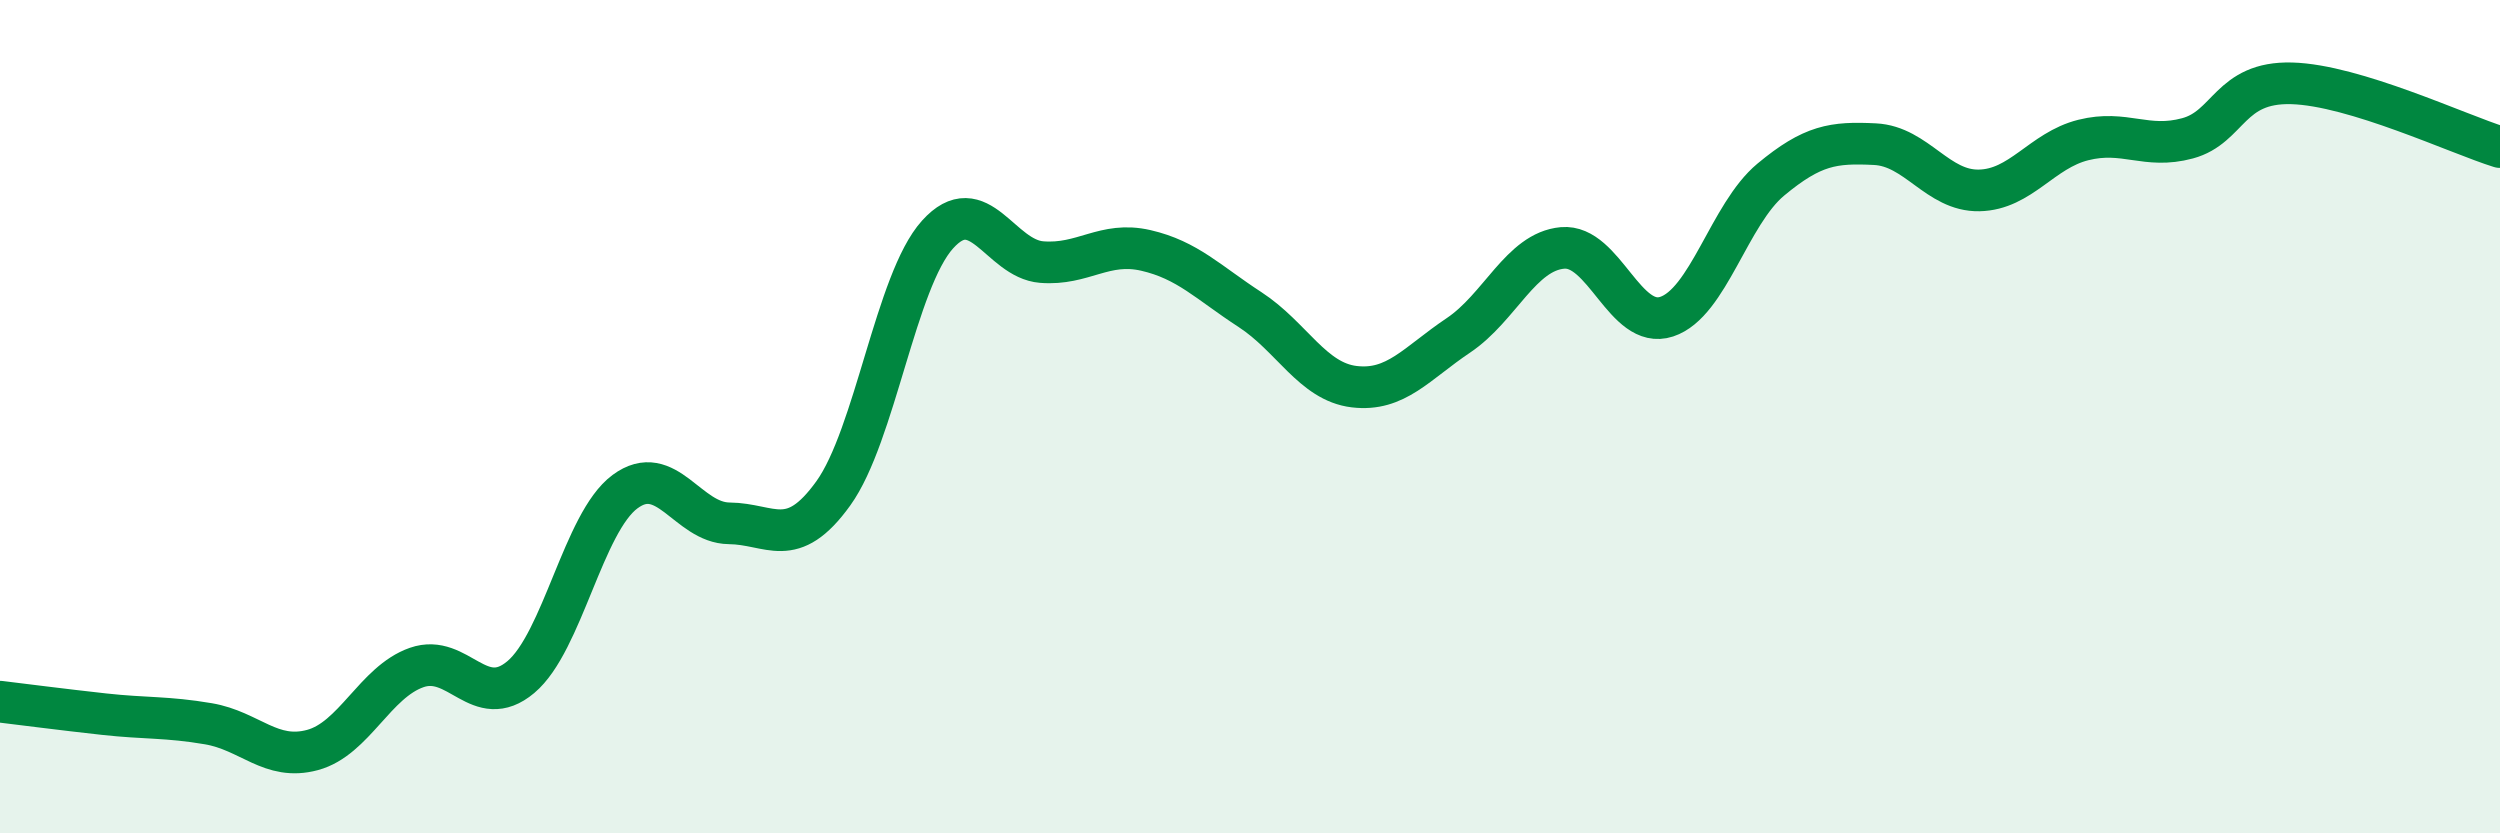 
    <svg width="60" height="20" viewBox="0 0 60 20" xmlns="http://www.w3.org/2000/svg">
      <path
        d="M 0,16.84 C 0.5,16.9 1.5,17.03 2.5,17.14 C 3.5,17.25 4,17.2 5,17.37 C 6,17.54 6.5,18.27 7.5,18 C 8.5,17.73 9,16.37 10,16.02 C 11,15.67 11.5,17.09 12.5,16.25 C 13.5,15.41 14,12.54 15,11.8 C 16,11.06 16.5,12.55 17.5,12.56 C 18.5,12.57 19,13.23 20,11.84 C 21,10.45 21.5,6.74 22.5,5.63 C 23.5,4.52 24,6.21 25,6.29 C 26,6.37 26.5,5.78 27.5,6.01 C 28.5,6.24 29,6.78 30,7.43 C 31,8.08 31.5,9.16 32.5,9.28 C 33.5,9.4 34,8.72 35,8.05 C 36,7.38 36.5,6.04 37.5,5.95 C 38.5,5.86 39,7.93 40,7.6 C 41,7.27 41.5,5.14 42.5,4.31 C 43.5,3.48 44,3.41 45,3.46 C 46,3.51 46.5,4.59 47.5,4.57 C 48.5,4.55 49,3.61 50,3.36 C 51,3.11 51.5,3.59 52.5,3.32 C 53.5,3.05 53.5,1.96 55,2 C 56.5,2.04 59,3.22 60,3.53L60 20L0 20Z"
        fill="#008740"
        opacity="0.1"
        stroke-linecap="round"
        stroke-linejoin="round"
      />
      <path
        d="M 0,16.84 C 0.5,16.9 1.5,17.03 2.5,17.14 C 3.5,17.25 4,17.2 5,17.37 C 6,17.54 6.5,18.27 7.5,18 C 8.5,17.73 9,16.37 10,16.02 C 11,15.67 11.5,17.09 12.5,16.25 C 13.5,15.41 14,12.54 15,11.8 C 16,11.06 16.5,12.55 17.5,12.56 C 18.5,12.57 19,13.23 20,11.84 C 21,10.45 21.5,6.74 22.5,5.63 C 23.5,4.52 24,6.21 25,6.29 C 26,6.37 26.5,5.78 27.5,6.01 C 28.5,6.24 29,6.78 30,7.43 C 31,8.08 31.5,9.16 32.5,9.28 C 33.5,9.4 34,8.72 35,8.05 C 36,7.38 36.5,6.04 37.5,5.95 C 38.5,5.86 39,7.93 40,7.6 C 41,7.27 41.5,5.14 42.5,4.31 C 43.5,3.48 44,3.41 45,3.46 C 46,3.51 46.5,4.59 47.5,4.57 C 48.5,4.55 49,3.61 50,3.36 C 51,3.11 51.5,3.59 52.5,3.32 C 53.5,3.05 53.5,1.96 55,2 C 56.5,2.04 59,3.22 60,3.53"
        stroke="#008740"
        stroke-width="1"
        fill="none"
        stroke-linecap="round"
        stroke-linejoin="round"
      />
    </svg>
  